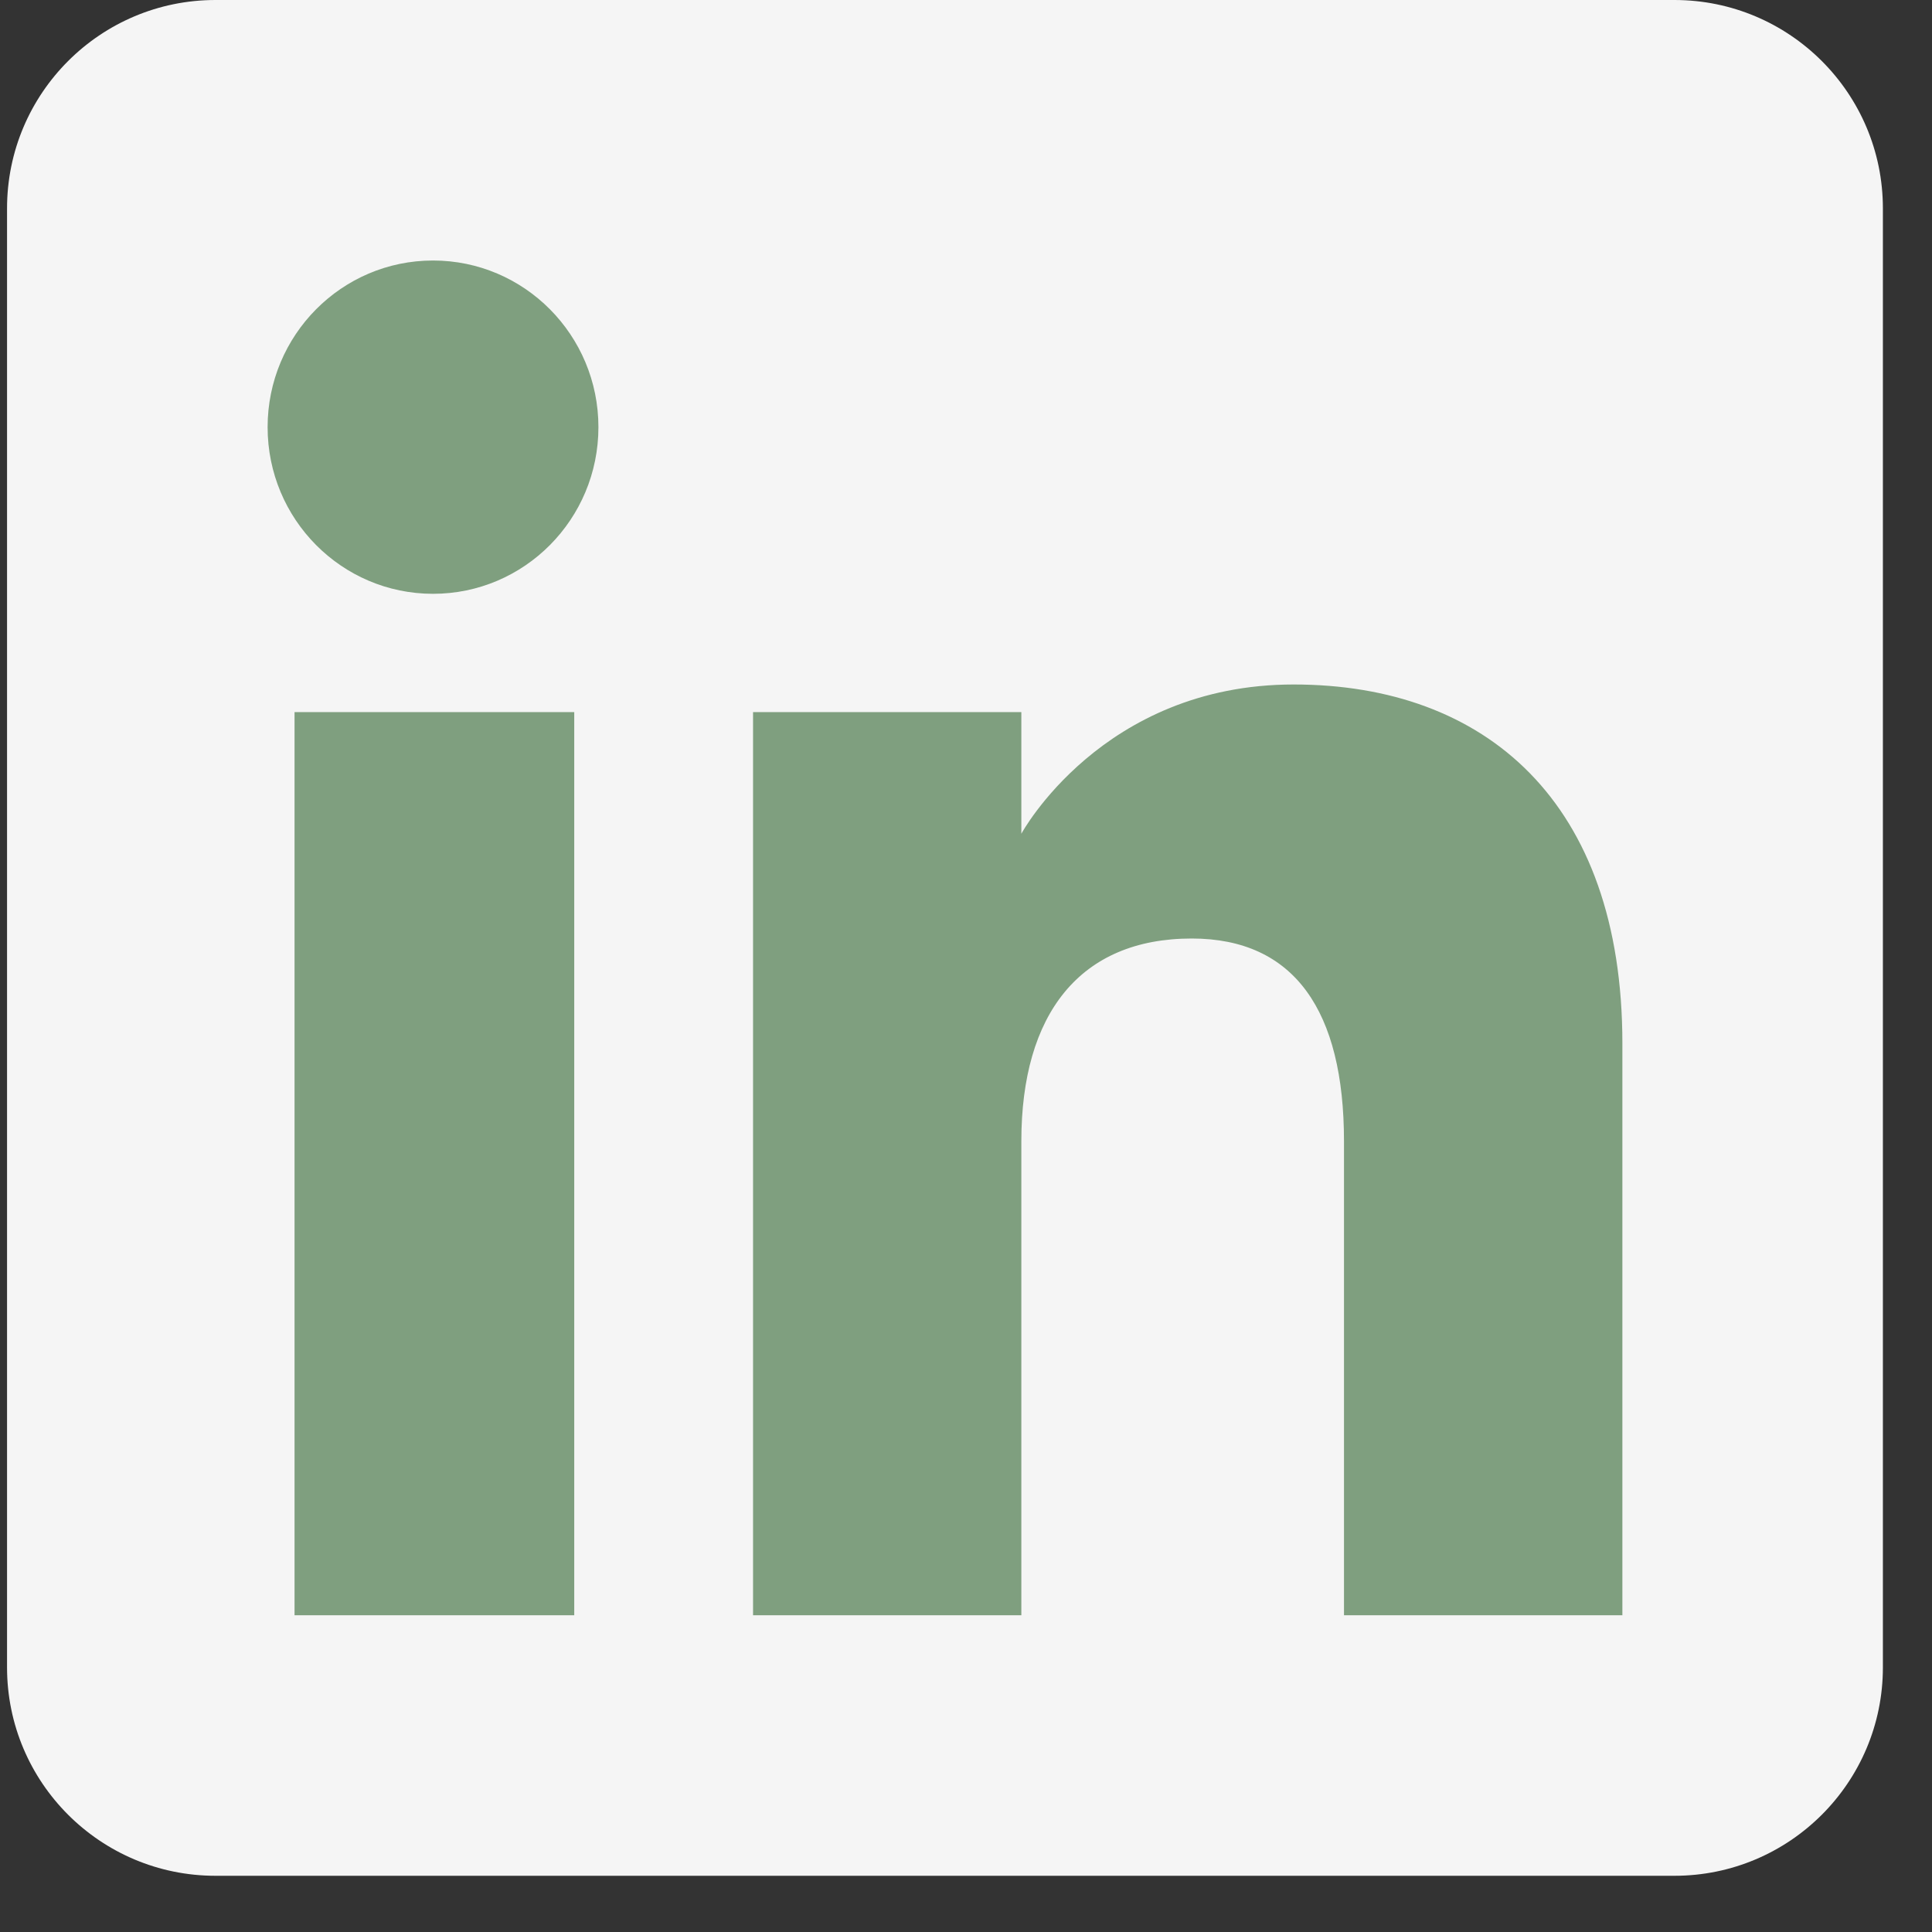 <svg width="31" height="31" viewBox="0 0 31 31" fill="none" xmlns="http://www.w3.org/2000/svg">
<rect x="0" y="0" width="31" height="31" fill="#333333" stroke="none"/>
<g clip-path="url(#clip0_242_919)">
<path fill-rule="evenodd" clip-rule="evenodd" d="M3.458 30.098H26.867C28.714 30.098 30.212 28.601 30.212 26.754V3.344C30.212 1.497 28.714 0 26.867 0H3.458C1.611 0 0.113 1.497 0.113 3.344V26.754C0.113 28.601 1.611 30.098 3.458 30.098Z" fill="#F5F5F5"/>
<path fill-rule="evenodd" clip-rule="evenodd" d="M26.032 25.918H21.565V18.311C21.565 16.225 20.773 15.059 19.122 15.059C17.326 15.059 16.388 16.272 16.388 18.311V25.918H12.083V11.426H16.388V13.378C16.388 13.378 17.682 10.983 20.757 10.983C23.831 10.983 26.032 12.86 26.032 16.742V25.918ZM6.948 9.528C5.482 9.528 4.294 8.331 4.294 6.854C4.294 5.378 5.482 4.18 6.948 4.18C8.414 4.18 9.602 5.378 9.602 6.854C9.602 8.331 8.414 9.528 6.948 9.528ZM4.726 25.918H9.214V11.426H4.726V25.918Z" fill="#7F9F7F"/>
</g>
<defs>
<clipPath id="clip0_242_919">
<rect width="30.098" height="30.098" fill="white" transform="translate(0.113)"/>
</clipPath>
</defs>
</svg>
